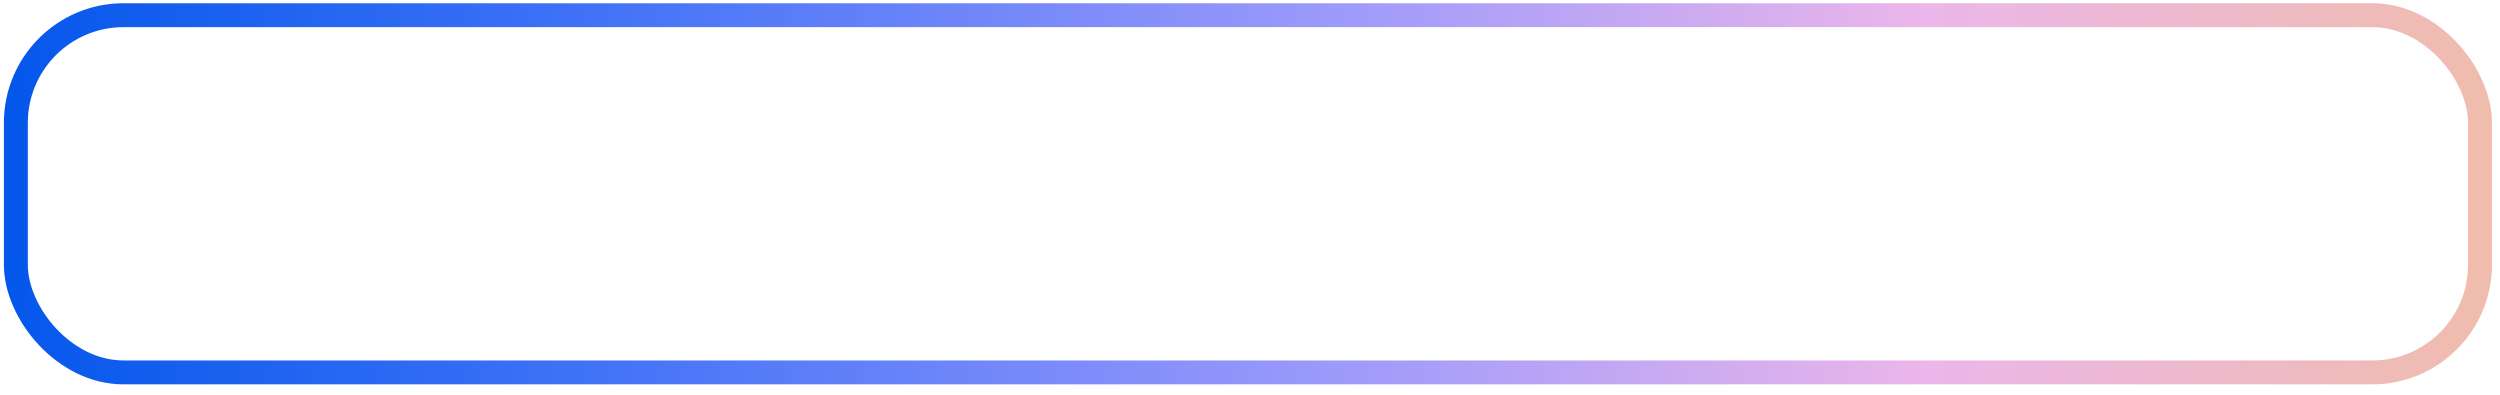 <?xml version="1.0" encoding="UTF-8"?> <svg xmlns="http://www.w3.org/2000/svg" width="209" height="33" viewBox="0 0 209 33" fill="none"> <rect x="1.326" y="1.271" width="206" height="29.861" rx="9" stroke="url(#paint0_linear_1955_1269)" stroke-width="2"></rect> <defs> <linearGradient id="paint0_linear_1955_1269" x1="0.326" y1="16.202" x2="208.326" y2="16.202" gradientUnits="userSpaceOnUse"> <stop stop-color="#0457EB"></stop> <stop offset="0.234" stop-color="#4072F7"></stop> <stop offset="0.536" stop-color="#9D9AFB"></stop> <stop offset="0.771" stop-color="#EBB6EA"></stop> <stop offset="1" stop-color="#F0BCAC"></stop> </linearGradient> </defs> </svg> 